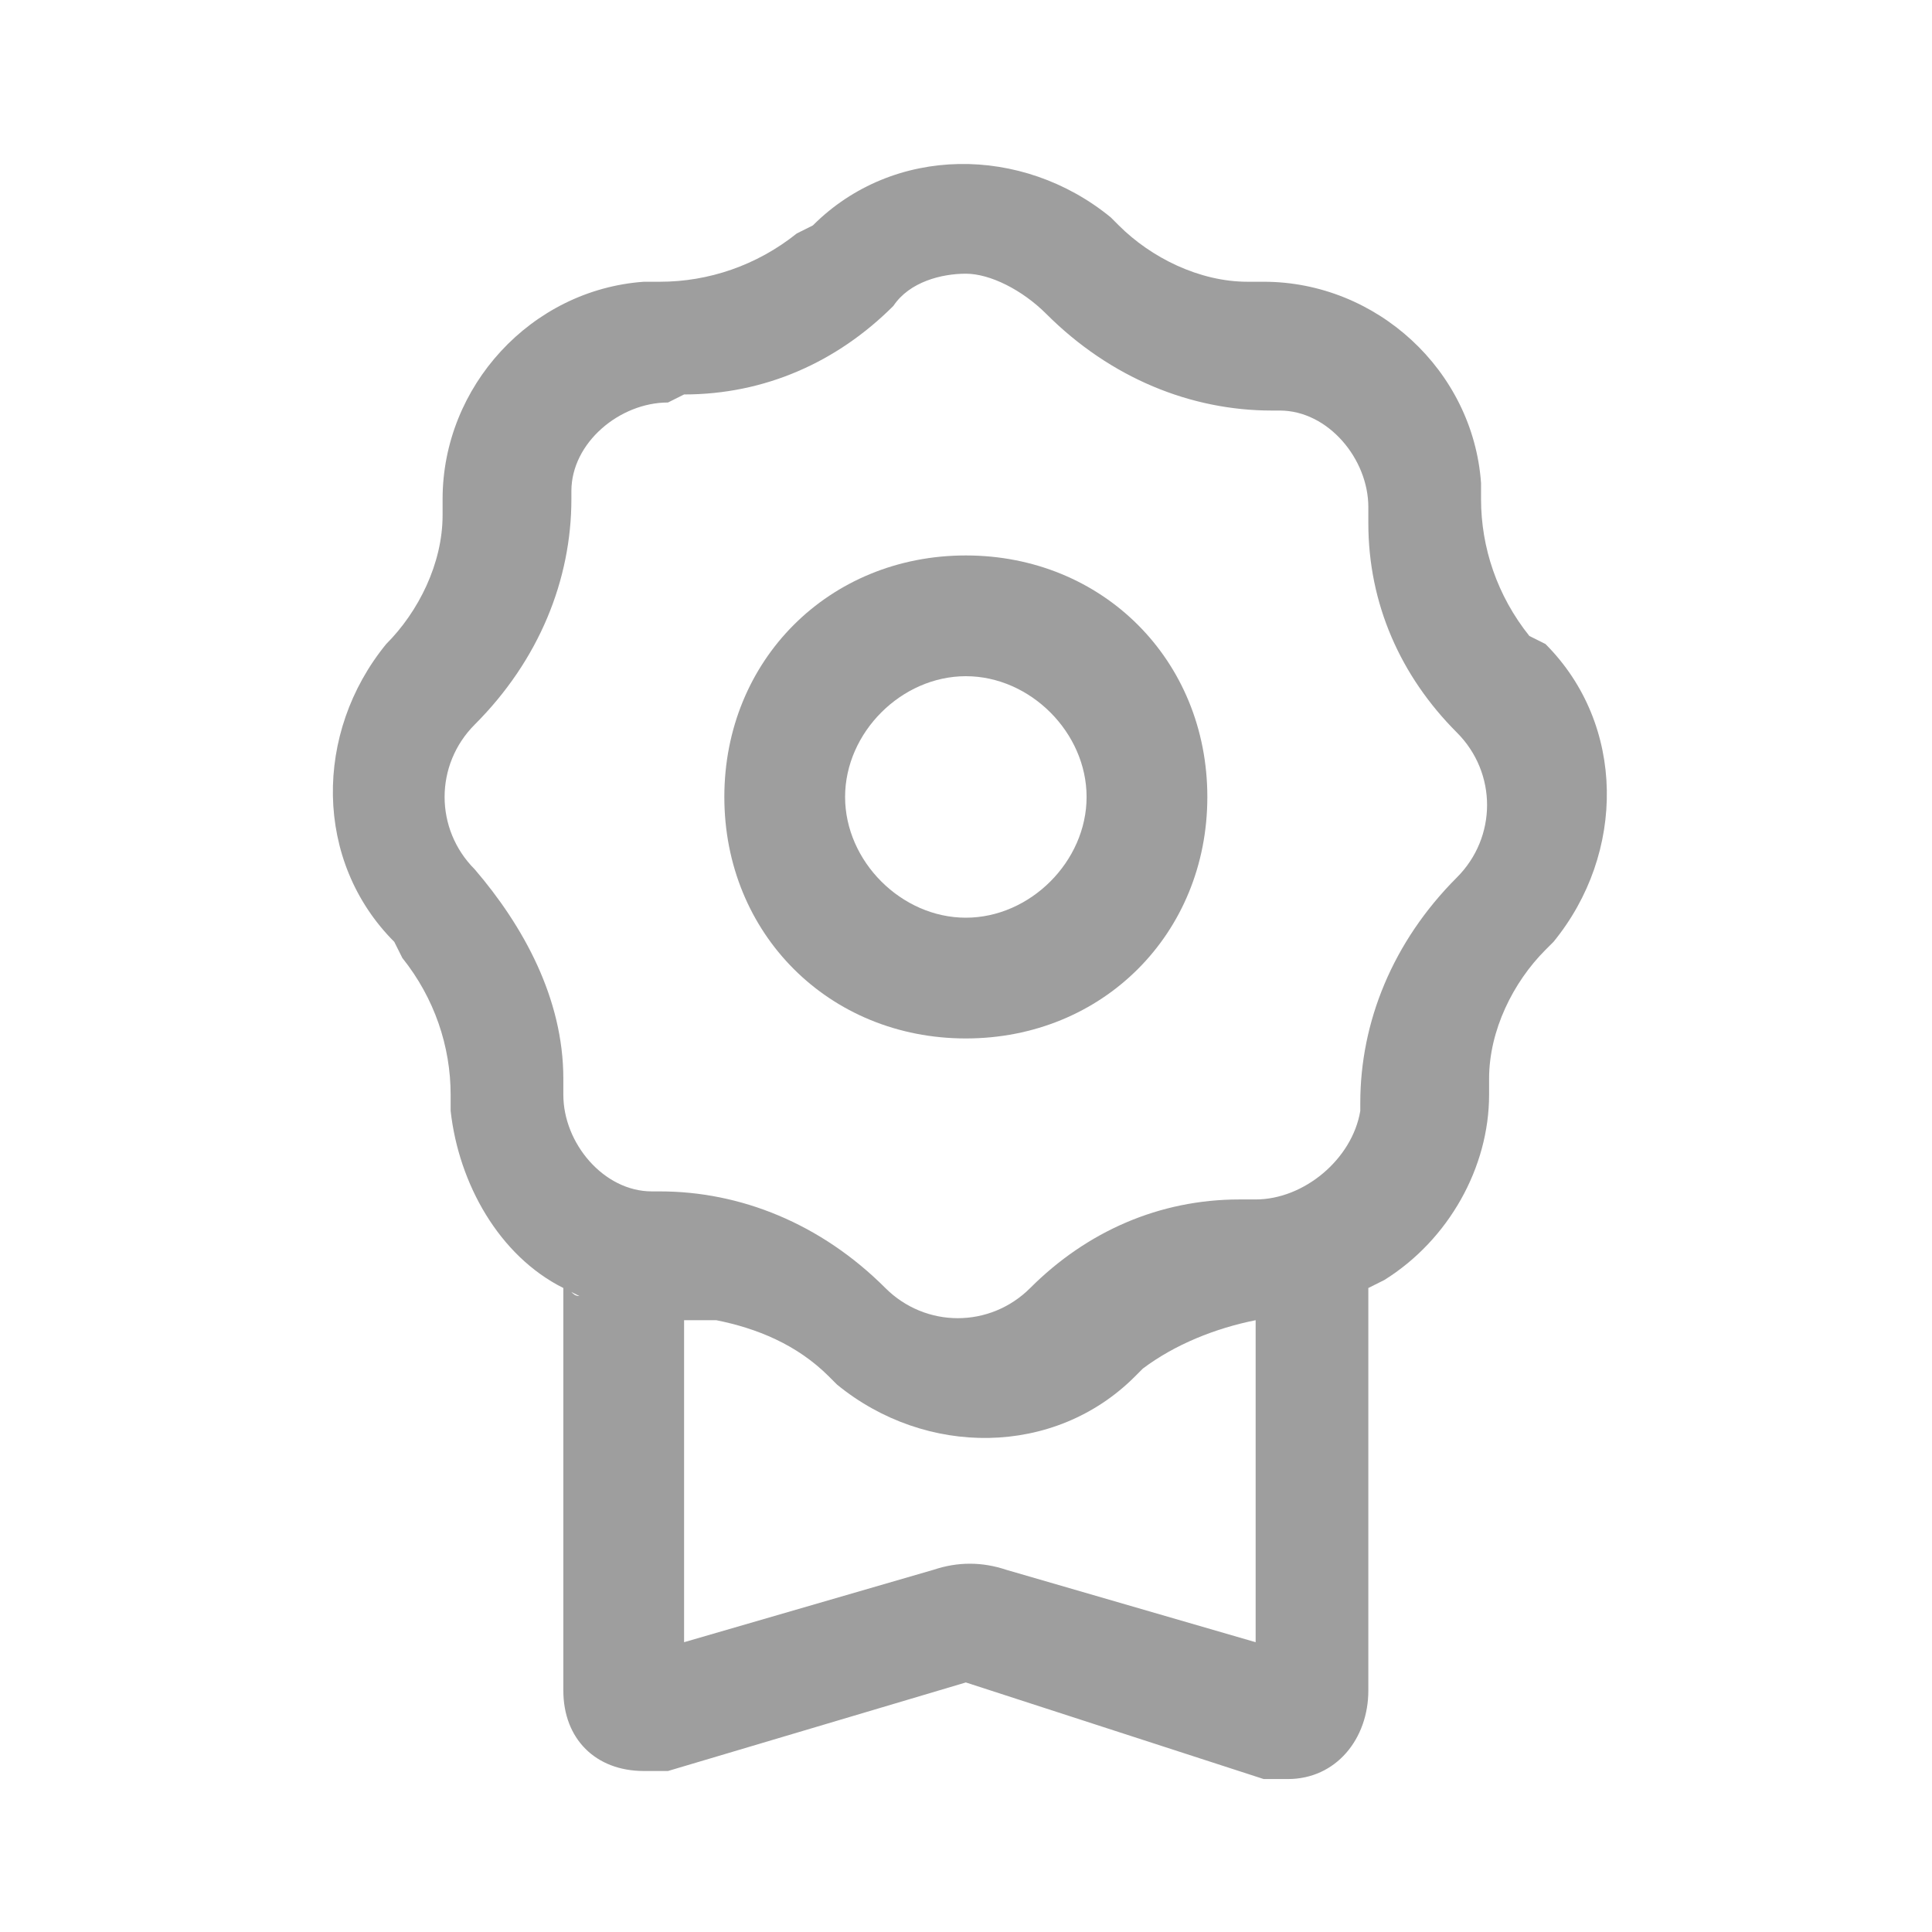 <?xml version="1.0" encoding="utf-8"?>
<!-- Generator: Adobe Illustrator 25.2.1, SVG Export Plug-In . SVG Version: 6.00 Build 0)  -->
<svg version="1.1" id="Certificate" xmlns="http://www.w3.org/2000/svg" xmlns:xlink="http://www.w3.org/1999/xlink" x="0px" y="0px"
	 viewBox="0 0 24 24" style="enable-background:new 0 0 24 24;" xml:space="preserve"
fill="rgb(158, 158, 158)">
<g id="Group" transform="translate(-0.002 0)">
	<path id="Shape" d="M16,22.1c-0.1,0-0.2,0-0.3,0L12,20.9L8.3,22c-0.1,0-0.2,0-0.3,0c-0.6,0-1-0.4-1-1V16c0.1,0,0.1,0.1,0.2,0.1l0,0
		L7,16c-0.8-0.4-1.3-1.3-1.4-2.2l0-0.2c0-0.6-0.2-1.2-0.6-1.7l-0.1-0.2c-1-1-1-2.6-0.1-3.7L4.8,8c0.4-0.4,0.7-1,0.7-1.6l0-0.2
		c0-1.4,1.1-2.6,2.5-2.7l0.2,0c0.6,0,1.2-0.2,1.7-0.6l0.2-0.1c1-1,2.6-1,3.7-0.1l0.1,0.1c0.4,0.4,1,0.7,1.6,0.7l0.2,0
		c1.4,0,2.6,1.1,2.7,2.5l0,0.2c0,0.6,0.2,1.2,0.6,1.7L19.2,8c1,1,1,2.6,0.1,3.7l-0.1,0.1c-0.4,0.4-0.7,1-0.7,1.6l0,0.2
		c0,0.9-0.5,1.8-1.3,2.3L17,16l0,0v5C17,21.6,16.6,22.1,16,22.1z M8.5,16.4v4l3.1-0.9c0.3-0.1,0.6-0.1,0.9,0l3.1,0.9v-4
		c-0.5,0.1-1,0.3-1.4,0.6l-0.1,0.1c-1,1-2.6,1-3.7,0.1l-0.1-0.1c-0.4-0.4-0.9-0.6-1.4-0.7L8.5,16.4L8.5,16.4z M12,3.4
		c-0.3,0-0.7,0.1-0.9,0.4c-0.7,0.7-1.6,1.1-2.6,1.1L8.3,5C7.7,5,7.1,5.5,7.1,6.1l0,0.1c0,1-0.4,2-1.2,2.8c-0.5,0.5-0.5,1.3,0,1.8
		C6.5,11.5,7,12.4,7,13.4l0,0.2c0,0.6,0.5,1.2,1.1,1.2l0.1,0c1,0,2,0.4,2.8,1.2c0.5,0.5,1.3,0.5,1.8,0c0.7-0.7,1.6-1.1,2.6-1.1
		l0.2,0c0.6,0,1.2-0.5,1.3-1.1l0-0.1c0-1,0.4-2,1.2-2.8c0.5-0.5,0.5-1.3,0-1.8c-0.7-0.7-1.1-1.6-1.1-2.6l0-0.2
		c0-0.6-0.5-1.2-1.1-1.2l-0.1,0c-1,0-2-0.4-2.8-1.2C12.7,3.6,12.3,3.4,12,3.4z"/>
	<path id="Combined_Shape" d="M12,12.9c-1.7,0-3-1.3-3-3s1.3-3,3-3s3,1.3,3,3S13.7,12.9,12,12.9z M12,8.4c-0.8,0-1.5,0.7-1.5,1.5
		s0.7,1.5,1.5,1.5c0.8,0,1.5-0.7,1.5-1.5S12.8,8.4,12,8.4z"/>
</g>
</svg>
